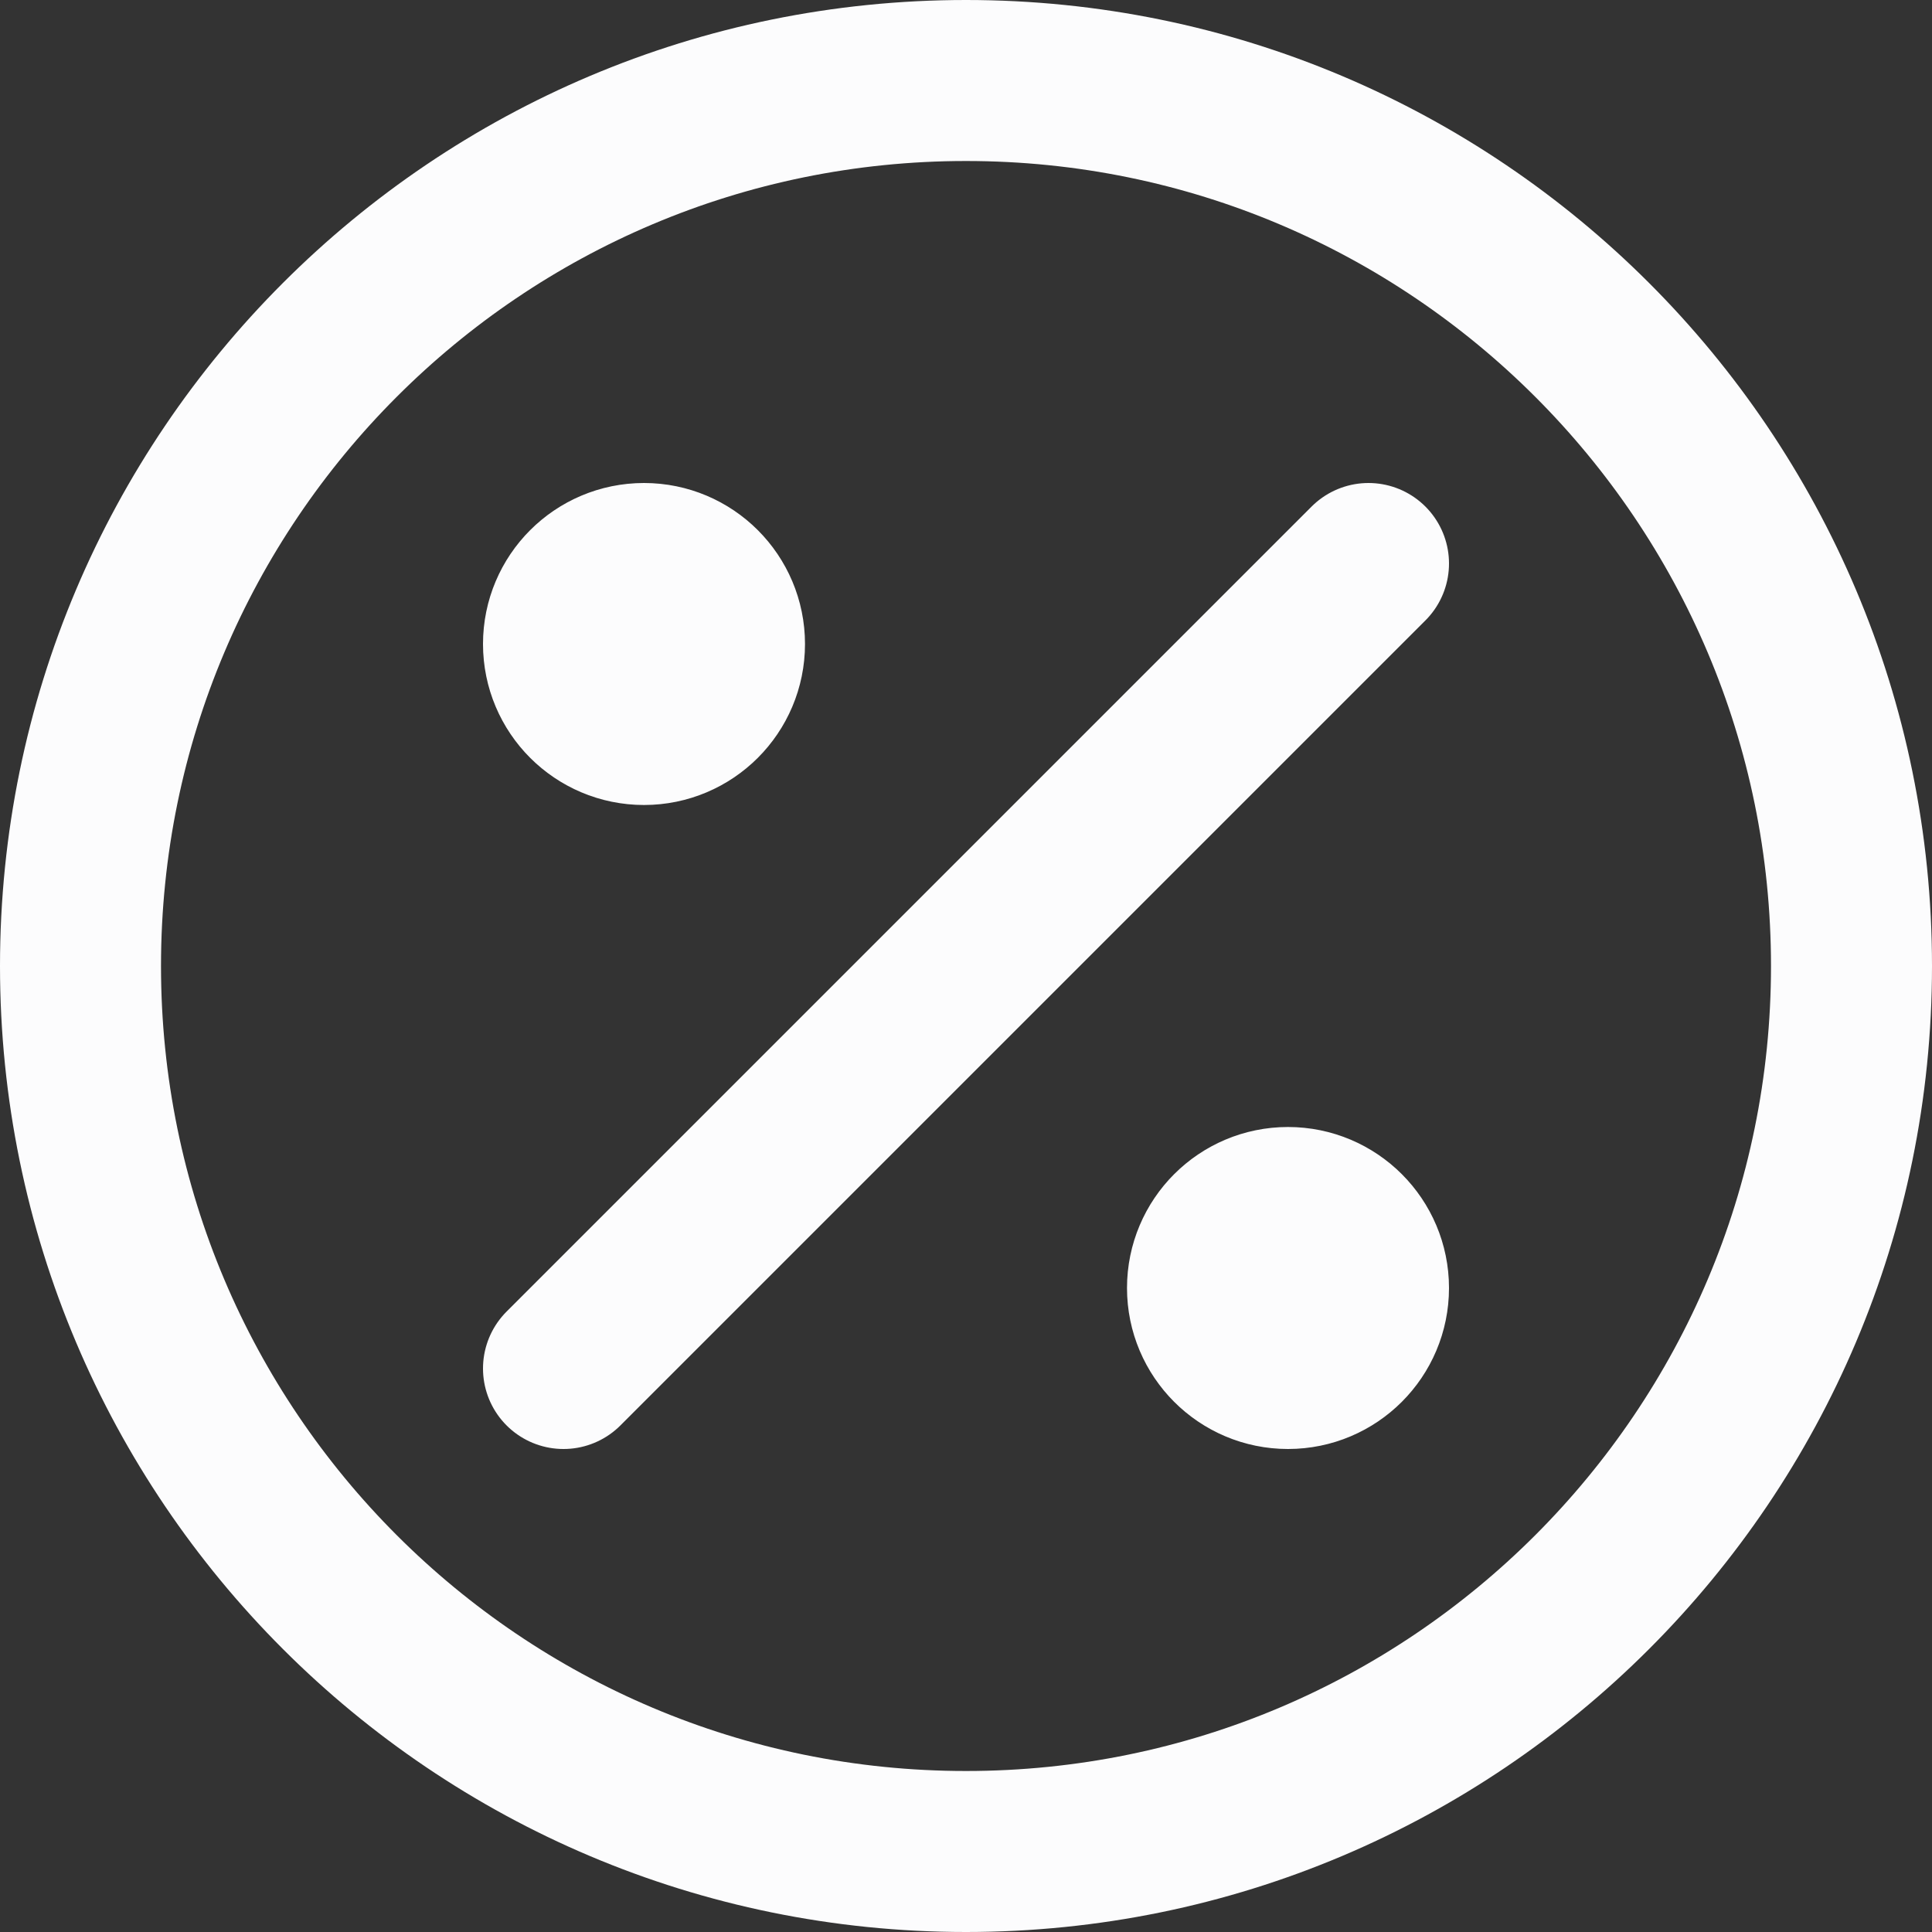 <svg width="24" height="24" viewBox="0 0 24 24" fill="none" xmlns="http://www.w3.org/2000/svg">
<rect x="0" y="0" width="24" height="24" fill="#333333" stroke="none"/>
<g clip-path="url(#clip0_220_13117)">
<path d="M7 17L17 7M7.625 7.625H8.375M7.625 8.375H8.375M15.625 15.625H16.375M15.625 16.375H16.375M23 12C23 18.075 18.075 23 12 23C5.925 23 1 18.075 1 12C1 5.925 5.925 1 12 1C18.075 1 23 5.925 23 12ZM9 8C9 8.552 8.552 9 8 9C7.448 9 7 8.552 7 8C7 7.448 7.448 7 8 7C8.552 7 9 7.448 9 8ZM17 16C17 16.552 16.552 17 16 17C15.448 17 15 16.552 15 16C15 15.448 15.448 15 16 15C16.552 15 17 15.448 17 16Z" stroke="#FCFCFD" stroke-width="2" stroke-linecap="round"/>
</g>
<defs>
<clipPath id="clip0_220_13117">
<rect width="24" height="24" fill="white"/>
</clipPath>
</defs>
</svg>
